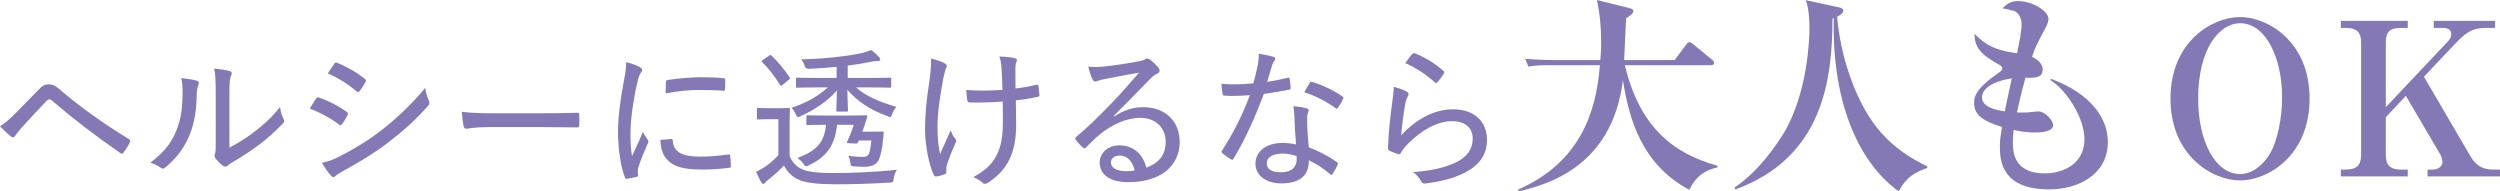 <?xml version="1.0" encoding="UTF-8"?><svg id="_イヤー_2" xmlns="http://www.w3.org/2000/svg" viewBox="0 0 624.421 47.78"><defs><style>.cls-1{fill:#8579b5;}</style></defs><g id="design"><g><path class="cls-1" d="M3.951,28.212c1.558-1.596,3.533-3.571,5.471-5.585,1.141-1.216,1.748-1.558,2.736-1.558,.912,0,1.596,.266,2.735,1.254,4.825,4.179,10.942,8.549,17.249,12.386,.418,.228,.456,.532,.267,.874-.494,1.026-1.026,1.824-1.521,2.469-.228,.342-.455,.456-.797,.19-6.042-4.141-11.627-8.435-17.061-13.07-.228-.19-.418-.342-.684-.342-.304,0-.494,.152-.684,.342-1.748,1.786-3.686,3.914-6.307,6.763-.912,1.026-1.292,1.558-1.559,1.976-.266,.456-.646,.532-1.025,.19-.798-.608-1.786-1.52-2.773-2.546,1.178-.76,2.469-1.824,3.951-3.344Z"/><path class="cls-1" d="M49.17,20.157c.532,.19,.57,.57,.38,1.064-.304,.646-.418,1.558-.418,2.812-.114,4.483-.874,7.903-2.241,10.714-1.216,2.622-3.002,4.863-5.434,6.953-.531,.494-.912,.532-1.33,.19-.76-.532-1.558-.912-2.583-1.254,2.735-2.052,4.863-4.293,6.192-7.295,1.178-2.622,1.862-5.281,1.862-10.22,0-1.558-.038-2.394-.342-3.61,1.672,.152,3.153,.418,3.913,.646Zm8.131,16.718c2.242-1.178,4.065-2.318,5.965-3.761,2.242-1.634,4.521-3.686,6.688-6.383,.113,1.026,.38,2.052,.874,3.001,.228,.456,.266,.684-.267,1.216-1.899,1.938-3.837,3.686-5.851,5.205-2.014,1.482-4.142,2.926-6.649,4.369-.684,.418-.874,.532-1.178,.836-.418,.342-.836,.342-1.254,0-.646-.494-1.367-1.216-1.823-1.824-.304-.456-.267-.722-.114-1.14,.189-.456,.189-1.064,.189-3.382v-11.246c0-3.533-.075-5.205-.379-6.649,1.215,.114,2.963,.38,3.837,.608,.722,.228,.608,.646,.304,1.33-.266,.608-.342,1.748-.342,4.673v13.146Z"/><path class="cls-1" d="M78.926,24.641c.189-.266,.379-.38,.684-.304,2.621,.912,4.863,2.09,6.953,3.571,.418,.266,.418,.494,.228,.874-.342,.722-.874,1.558-1.33,2.204-.266,.342-.456,.38-.798,.114-2.241-1.71-4.673-2.964-7.295-3.99,.684-1.064,1.216-1.976,1.559-2.469Zm5.965,14.4c3.571-1.862,6.839-3.761,10.448-6.573,3.153-2.432,7.257-6.117,10.866-10.524,.19,1.254,.38,2.052,.912,3.192,.228,.494,.189,.874-.189,1.292-3.344,3.761-6.308,6.345-9.917,9.119-3.344,2.583-6.991,4.787-11.208,7.105-.874,.494-1.596,.912-1.977,1.292-.418,.418-.836,.342-1.178-.114-.684-.684-1.52-1.938-2.241-3.154,1.443-.304,2.697-.722,4.483-1.634Zm-1.406-23.101c.266-.342,.38-.418,.798-.228,2.356,.988,4.788,2.318,6.839,3.989,.381,.266,.342,.494,.152,.836-.418,.684-1.025,1.748-1.52,2.28-.266,.266-.494,.19-.798-.076-1.938-1.672-4.598-3.344-7.067-4.407,.456-.722,1.064-1.672,1.596-2.394Z"/><path class="cls-1" d="M121.864,31.746c-3.495,0-5.053,.418-5.319,.418-.418,0-.646-.19-.76-.646-.151-.722-.342-2.204-.455-3.61,2.393,.342,4.863,.38,8.32,.38h11.893c2.735,0,5.585-.038,8.51-.114,.494-.038,.608,.076,.608,.494,.076,.798,.076,1.824,0,2.66,0,.418-.114,.532-.608,.494-2.85-.038-5.66-.076-8.32-.076h-13.868Z"/><path class="cls-1" d="M159.713,16.7c.494,.304,.684,.494,.684,.76,0,.228-.076,.38-.418,.836-.342,.57-.57,1.178-.798,2.318-1.063,4.559-1.71,9.461-1.71,12.766,0,2.356,.114,3.99,.38,5.623,.874-1.938,1.634-3.419,2.735-6.079,.267,.722,.76,1.254,1.141,1.9,.113,.114,.228,.304,.228,.456,0,.228-.076,.38-.19,.608-.835,1.938-1.633,3.723-2.317,5.889-.114,.228-.151,.608-.151,1.064,0,.38,.076,.646,.076,.912,0,.228-.076,.342-.343,.418-.722,.19-1.671,.38-2.507,.494-.229,0-.381-.152-.456-.418-1.064-2.583-1.672-7.333-1.71-11.132,0-3.799,.57-8.131,1.443-12.766,.418-2.242,.608-3.382,.608-4.825,1.368,.342,2.507,.76,3.306,1.178Zm8.017,18.009c.228,0,.304,.114,.304,.456,.19,2.773,2.279,3.913,6.497,3.951,2.773,.038,4.978-.228,7.409-.532,.342-.038,.418,0,.456,.418,.075,.608,.151,1.71,.151,2.432,0,.38,0,.418-.531,.494-2.432,.304-4.408,.418-6.573,.418-4.825,0-7.333-.722-9.005-2.698-1.025-1.178-1.443-2.85-1.481-4.711l2.773-.228Zm-1.406-14.172c0-.38,.114-.494,.494-.57,2.317-.38,6.231-.684,8.131-.684,2.241,0,4.218,.076,5.472,.228,.646,.038,.722,.076,.722,.418,0,.836,0,1.558-.076,2.356,0,.304-.076,.418-.418,.38-1.823-.152-4.104-.19-6.155-.19-2.317,0-4.977,.228-8.244,.836,.037-1.52,.037-2.204,.075-2.774Z"/><path class="cls-1" d="M197.219,38.964c.76,1.748,1.748,2.736,3.381,3.419,1.406,.57,3.876,.836,7.371,.836,4.863,0,10.411-.228,16.034-.798-.418,.646-.685,1.406-.798,2.166-.114,.988-.114,.95-1.064,1.026-4.9,.304-9.498,.418-13.412,.418-4.064,0-7.332-.304-9.156-1.102-1.748-.798-2.85-1.862-3.762-3.571-1.178,1.216-2.469,2.394-3.875,3.495-.456,.38-.684,.57-.836,.798-.114,.19-.229,.266-.456,.266-.19,0-.342-.114-.494-.342-.456-.798-.874-1.672-1.292-2.66,1.026-.494,1.521-.798,2.28-1.292,1.102-.76,2.279-1.786,3.268-2.85v-9.005h-2.317c-1.977,0-2.471,.076-2.622,.076-.38,0-.418-.038-.418-.342v-2.204c0-.304,.038-.342,.418-.342,.151,0,.646,.076,2.622,.076h2.09c1.975,0,2.583-.076,2.773-.076,.304,0,.342,.038,.342,.342,0,.228-.076,1.254-.076,3.61v8.055Zm-5.205-25c.38-.304,.455-.266,.684-.076,1.634,1.558,3.115,3.344,4.521,5.433,.152,.266,.152,.342-.266,.646l-1.406,1.178c-.189,.152-.342,.266-.456,.266s-.19-.114-.304-.266c-1.33-2.166-2.812-4.027-4.369-5.585-.114-.114-.152-.19-.152-.266,0-.114,.114-.19,.342-.38l1.406-.95Zm21.771,7.865c2.546,2.166,5.433,3.496,10.106,4.863-.456,.494-.836,1.178-1.102,1.9-.19,.456-.266,.646-.456,.646-.152,0-.342-.076-.685-.228-4.445-1.634-7.446-3.647-9.992-6.573,0,2.432,.152,4.483,.152,5.091,0,.304-.038,.342-.342,.342h-2.242c-.304,0-.342-.038-.342-.342,0-.608,.114-2.508,.152-4.939-2.355,2.736-5.586,4.825-9.043,6.421-.342,.152-.57,.228-.684,.228-.229,0-.305-.152-.456-.532-.38-.798-.722-1.292-1.14-1.786,3.647-1.216,6.535-2.774,9.042-5.091h-2.279c-3.8,0-5.091,.076-5.281,.076-.342,0-.38-.038-.38-.342v-1.824c0-.304,.038-.342,.38-.342,.19,0,1.481,.076,5.281,.076h4.483v-2.774c-2.242,.228-4.369,.38-6.877,.494q-.874,.038-1.102-.722c-.19-.646-.532-1.254-.836-1.634,3.762-.114,6.154-.304,8.928-.608,2.053-.228,4.446-.57,6.231-.988,.95-.266,1.672-.456,2.28-.76,.798,.57,1.558,1.292,1.976,1.786,.228,.228,.304,.418,.304,.57,0,.266-.266,.456-.798,.418-.38-.038-1.026,.076-2.204,.304-1.558,.304-3.343,.608-5.129,.836v3.078h5.243c3.724,0,5.016-.076,5.243-.076,.342,0,.38,.038,.38,.342v1.824c0,.304-.038,.342-.38,.342-.228,0-1.52-.076-5.243-.076h-3.191Zm-4.712,9.347c-.569,4.939-2.317,7.827-7.028,10.106-.342,.152-.569,.266-.722,.266-.229,0-.342-.19-.684-.684-.381-.532-.875-.988-1.444-1.406,4.712-1.786,6.726-3.875,7.104-8.283h-.569c-2.85,0-3.762,.076-3.952,.076-.342,0-.379-.038-.379-.38v-1.748c0-.304,.037-.342,.379-.342,.19,0,1.103,.076,3.952,.076h6.192c3.154,0,4.143-.076,4.332-.076,.304,0,.456,.19,.342,.494l-.494,1.52c-.228,.722-.455,1.406-.722,2.09h2.773c1.558,0,1.976-.038,2.204-.038,.266,0,.38,.114,.38,.304-.076,.722-.152,1.406-.228,2.09-.152,1.862-.532,3.572-.988,4.597-.532,1.292-1.824,1.748-3.382,1.824-.76,0-1.823,0-2.773-.114-.798-.038-.874-.038-.987-.988-.076-.722-.267-1.14-.494-1.672,1.33,.228,2.659,.304,3.533,.304,.76,0,1.292-.152,1.596-.76,.266-.76,.532-1.9,.607-3.344h-3.115l-.228,.494c-.152,.266-.267,.304-.685,.266l-1.596-.076c-.494-.038-.531-.152-.38-.494,.722-1.444,1.216-2.774,1.597-4.104h-4.143Z"/><path class="cls-1" d="M235.826,15.75c.494,.266,.646,.494,.646,.684,0,.152-.038,.342-.229,.684-.189,.494-.38,1.368-.646,2.47-.76,4.255-1.444,8.359-1.444,12.082,0,2.85,.267,5.205,.646,6.801,.949-2.128,1.672-3.685,2.659-5.927,.38,1.102,.685,1.596,1.103,2.052,.189,.228,.266,.38,.266,.57,0,.228-.114,.456-.38,1.026-.95,2.128-1.444,3.458-1.976,5.091-.076,.304-.114,.684-.114,.95v.798c0,.228-.076,.342-.342,.456-.798,.304-1.444,.494-2.052,.57-.342,.076-.532,0-.722-.38-1.216-2.394-2.166-7.409-2.204-11.246,0-3.837,.38-7.371,1.064-11.968,.342-2.432,.493-3.951,.455-5.851,1.406,.342,2.508,.722,3.268,1.14Zm14.628,9.613c-1.976,.152-3.571,.228-4.978,.228-.873,.038-1.861,.038-3.153,0-.456,0-.646-.19-.722-.532-.113-.57-.189-1.406-.266-2.584,1.367,.114,3.039,.152,4.445,.152,1.291,0,3.077-.076,4.598-.19-.076-2.432-.114-4.179-.229-5.509s-.229-1.976-.57-2.812c1.672,.038,3.04,.19,3.914,.418,.342,.076,.494,.266,.494,.532,0,.152-.076,.38-.19,.608-.114,.304-.19,.798-.19,1.596,0,1.406,.039,3.229,.039,4.825,1.747-.19,3.381-.494,5.129-.912,.38-.076,.569-.038,.607,.266,.076,.722,.152,1.406,.229,2.166,.037,.418-.076,.494-.418,.57-1.938,.418-3.572,.684-5.472,.874l.076,5.623c.038,3.723-.456,6.611-1.634,9.043-1.178,2.508-3.115,4.445-5.357,5.889-.418,.266-.607,.304-.836,.304-.228,0-.38-.076-.646-.342-.494-.456-1.254-.95-2.241-1.33,3.381-1.824,5.129-3.647,6.269-6.421,.798-1.938,1.216-4.407,1.14-8.587l-.038-3.875Z"/><path class="cls-1" d="M278.271,29.086c2.47-1.596,4.787-2.318,7.258-2.318,5.509,0,9.118,3.495,9.118,8.701,0,5.927-4.749,10.031-12.842,10.031-4.788,0-7.144-2.052-7.144-4.939,0-2.28,2.014-4.255,4.901-4.255,3.495,0,5.89,2.128,6.763,5.585,3.002-1.14,4.826-3.077,4.826-6.497,0-3.647-2.736-5.965-6.308-5.965-3.495,0-7.181,1.71-10.145,4.142-1.178,.95-2.203,2.014-3.343,3.153-.381,.38-.57,.456-.95,.076-.608-.532-1.292-1.292-1.748-1.938-.19-.228-.114-.418,.152-.684,3.001-2.508,5.243-4.711,8.853-8.435,2.317-2.394,4.369-4.711,6.839-7.599-2.773,.456-5.775,1.064-8.739,1.634-.493,.076-.949,.19-1.443,.38-.228,.114-.57,.19-.722,.19-.342,0-.532-.152-.722-.532-.38-.76-.684-1.596-1.064-3.191,1.178,.152,2.318,.152,3.42,.038,2.697-.266,5.927-.722,9.08-1.33,.685-.114,1.254-.266,1.559-.456,.189-.114,.455-.266,.646-.266,.228,0,.456,.076,.76,.304,.874,.684,1.521,1.33,2.014,1.938,.229,.266,.343,.532,.343,.76,0,.342-.229,.646-.608,.798-.57,.228-.95,.494-1.748,1.292-3.115,3.192-5.699,5.851-9.118,9.271l.113,.114Zm1.406,9.764c-1.254,0-2.203,.646-2.203,1.71,0,1.254,1.215,2.166,3.723,2.204,.76,0,1.443-.038,2.204-.19-.494-2.204-1.824-3.724-3.724-3.724Z"/><path class="cls-1" d="M321.591,19.435c.343-.114,.456-.076,.532,.266,.114,.646,.189,1.52,.229,2.242,.037,.342-.076,.418-.381,.456-2.051,.418-4.027,.722-6.307,1.064-2.318,6.155-4.825,11.664-7.561,16.148-.19,.38-.381,.342-.723,.152-.684-.456-1.558-1.026-2.051-1.482-.267-.228-.305-.418-.039-.76,3.002-4.711,5.13-9.005,6.877-13.754-1.52,.114-2.85,.19-4.293,.19-.684,0-1.14,0-2.014-.076-.38,0-.418-.076-.494-.494-.151-.608-.266-1.52-.304-2.47,1.368,.114,2.317,.152,3.229,.152,1.634,0,2.926-.076,4.75-.266,.455-1.52,.76-2.85,1.063-4.369,.228-1.178,.304-1.862,.304-3.002,1.292,.19,2.697,.456,3.647,.76,.304,.076,.456,.266,.456,.494s-.076,.418-.305,.646c-.228,.228-.342,.532-.569,1.254-.38,1.178-.76,2.622-1.14,3.837,1.634-.19,3.344-.57,5.091-.988Zm1.71,9.613c-.038-.874-.076-1.52-.266-2.546,1.367,.152,2.355,.266,3.344,.57,.304,.076,.493,.266,.493,.532,0,.114-.075,.342-.228,.722-.152,.456-.19,.988-.152,1.71,0,2.242,.152,4.255,.418,6.763,2.773,1.102,4.75,2.09,6.991,3.685,.342,.228,.342,.342,.19,.684-.343,.798-.799,1.596-1.254,2.28-.229,.304-.418,.266-.646,.038-1.71-1.52-3.457-2.546-5.281-3.458,.038,3.837-2.241,5.775-6.953,5.775-3.419,0-6.383-1.786-6.383-4.939,0-3.078,2.773-5.167,6.725-5.167,.988,0,2.204,.114,3.42,.38-.229-2.394-.38-5.091-.418-7.029Zm-2.926,9.309c-2.583,0-3.989,1.026-3.989,2.394,0,1.558,1.254,2.28,3.609,2.28,2.698,0,3.876-1.406,3.876-3.229,0-.418,0-.608-.038-.836-1.063-.342-2.242-.608-3.458-.608Zm6.726-17.629c.228-.342,.38-.38,.722-.228,2.432,.722,5.281,2.052,7.447,3.572,.342,.228,.342,.38,.113,.76-.266,.646-.798,1.52-1.216,2.09-.189,.304-.304,.304-.569,.114-2.242-1.634-5.016-3.115-7.827-3.99,.494-.874,.95-1.748,1.33-2.318Z"/><path class="cls-1" d="M351.346,22.893c.532,.304,.608,.646,.305,1.102-.266,.494-.494,1.102-.646,1.9-.418,2.28-.873,5.509-1.025,7.903,3.799-4.141,8.396-6.497,12.956-6.497,5.319,0,8.473,3.078,8.473,7.675,0,3.951-2.279,6.535-5.737,8.245-2.773,1.406-6.345,2.204-9.422,2.584-.723,.076-.95,.076-1.217-.418-.569-.95-1.14-1.71-2.089-2.394,4.027-.304,7.561-.988,10.372-2.28,3.039-1.33,4.521-3.458,4.521-6.079,0-2.432-1.558-4.369-5.205-4.369-3.533,0-7.637,2.204-11.133,5.813-.798,.798-1.216,1.406-1.634,2.166-.228,.342-.342,.342-.722,.228-.684-.228-1.481-.532-2.052-.798-.304-.152-.418-.228-.418-.646,.152-4.331,.646-8.511,1.14-12.082,.152-1.102,.305-2.09,.305-3.268,1.178,.342,2.583,.798,3.229,1.216Zm1.444-9.423c.152-.152,.304-.266,.608-.152,2.621,1.064,4.9,2.432,7.143,4.407,.266,.228,.266,.342,.076,.684-.38,.608-1.026,1.482-1.559,2.09-.266,.304-.455,.342-.721,.038-2.053-1.862-4.484-3.495-7.334-4.787,.685-.988,1.292-1.824,1.786-2.28Z"/><path class="cls-1" d="M421.943,47.408c-11.919-6.332-15.058-17.718-16.601-27.402-2.661,22.081-19.634,26.231-25.966,27.774l-.213-.426c15.218-6.651,19.527-18.995,20.432-31.073h-12.078c-3.671,0-4.735,.159-5.746,.372l-.852-1.969c2.501,.213,5.002,.319,7.556,.319h11.227c.106-.958,.213-2.448,.213-4.682,0-3.352-.319-7.023-1.063-10.322l8.087,2.022c.852,.213,1.011,.426,1.011,.745,0,.585-.639,1.064-1.809,1.809-.053,1.49-.426,8.779-.479,10.429h12.609l2.873-3.831c.267-.373,.533-.639,.799-.639s.639,.266,1.064,.585l4.575,3.778c.213,.16,.532,.426,.532,.798,0,.532-.479,.585-.798,.585h-21.496c3.671,15.164,11.759,21.975,23.146,25.114v.426c-1.649,.372-5.002,1.224-7.023,5.587Z"/><path class="cls-1" d="M474.238,47.78c-9.205-6.545-16.707-20.857-16.229-43.258l-.318,.106c0,15.43-2.447,34.691-24.21,42.672l-.319-.426c6.066-3.991,10.482-10.642,12.132-13.249,6.385-10.322,6.651-24.688,6.651-26.444,0-4.469-.586-6.119-.905-7.13l8.354,1.809c.426,.106,1.011,.266,1.011,.745,0,.851-1.117,1.33-1.543,1.543,.745,9.524,4.416,20.751,9.844,27.614,4.257,5.374,9.045,8.034,12.663,9.79v.372c-2.979,1.171-5.001,1.969-7.13,5.853Z"/><path class="cls-1" d="M511.902,47.301c-11.76,0-12.397-6.864-12.397-10.695,0-1.596,.159-2.554,.532-4.895-4.949-1.543-6.971-3.086-6.971-6.012,0-1.596,.426-3.618,6.278-7.609,.639-.426,.745-.745,.745-1.011,0-.319-.106-.532-.639-.851-5.001-2.714-6.278-4.576-6.278-7.822,3.512,3.831,7.13,4.363,10.642,4.895,.585-2.979,1.117-5.587,1.117-7.183,0-1.756-.852-3.033-1.915-3.405-.267-.106-2.554-.585-2.82-.639,1.011-1.17,2.235-1.809,3.778-1.809,3.725,0,7.661,2.501,7.661,4.469,0,.585-.159,1.171-.851,2.448-2.182,4.097-2.395,4.523-3.246,7.023,1.437,.638,2.66,1.756,2.66,3.139,0,1.862-1.383,2.182-4.31,2.075-.958,3.458-1.064,3.99-2.128,8.673,.531,0,1.33,.053,2.554,0,.426-.053,2.394-.266,2.819-.266,1.703,0,3.672,2.288,3.672,3.458,0,1.809-3.725,1.809-4.683,1.809-2.341,0-4.203-.426-5.161-.638-.053,.692-.213,1.649-.213,3.086,0,2.022,0,7.768,7.928,7.768,4.736,0,9.95-2.448,9.95-8.513,0-5.321-4.363-12.185-8.513-14.792l.159-.319c10.376,3.884,14.206,10.163,14.206,15.802,0,8.088-7.396,11.812-14.578,11.812Zm-16.867-22.986c0,2.288,2.979,3.086,5.693,3.512,.266-1.33,.745-3.725,1.756-8.247-5.107,.745-7.449,2.767-7.449,4.735Z"/><path class="cls-1" d="M559.515,45.067c-6.97,0-17.398-6.225-17.398-20.432,0-14.26,10.429-20.378,17.398-20.378,6.864,0,17.346,6.066,17.346,20.378,0,14.26-10.429,20.432-17.346,20.432Zm0-39.267c-5.108,0-10.481,6.225-10.481,18.835,0,10.854,4.362,18.835,10.481,18.835,3.618,0,6.119-3.033,7.236-4.736,2.128-3.352,3.245-9.364,3.245-14.526,0-9.63-4.043-18.41-10.481-18.41Z"/><path class="cls-1" d="M606.33,44.056v-1.703h1.225c1.489,0,2.5-.851,2.5-1.862,0-.532-.213-1.33-.585-1.969l-8.566-14.579-5.001,5.321v9.418c0,2.448,.957,3.671,3.777,3.671h1.703v1.703h-16.707v-1.703h1.223c2.714,0,3.832-1.117,3.832-3.671V10.641c0-2.394-.905-3.671-3.832-3.671h-1.223v-1.756h16.707v1.756h-1.703c-2.926,0-3.777,1.117-3.777,3.671V26.763l15.323-16.228c.852-.851,1.011-1.33,1.011-2.022,0-1.011-.691-1.543-2.074-1.543h-2.288v-1.756h15.323v1.756h-2.341c-3.459,0-5.055,1.224-7.875,4.203l-7.556,7.981,11.6,19.846c1.33,2.288,3.033,3.352,5.587,3.352h1.809v1.703h-18.091Z"/></g></g></svg>